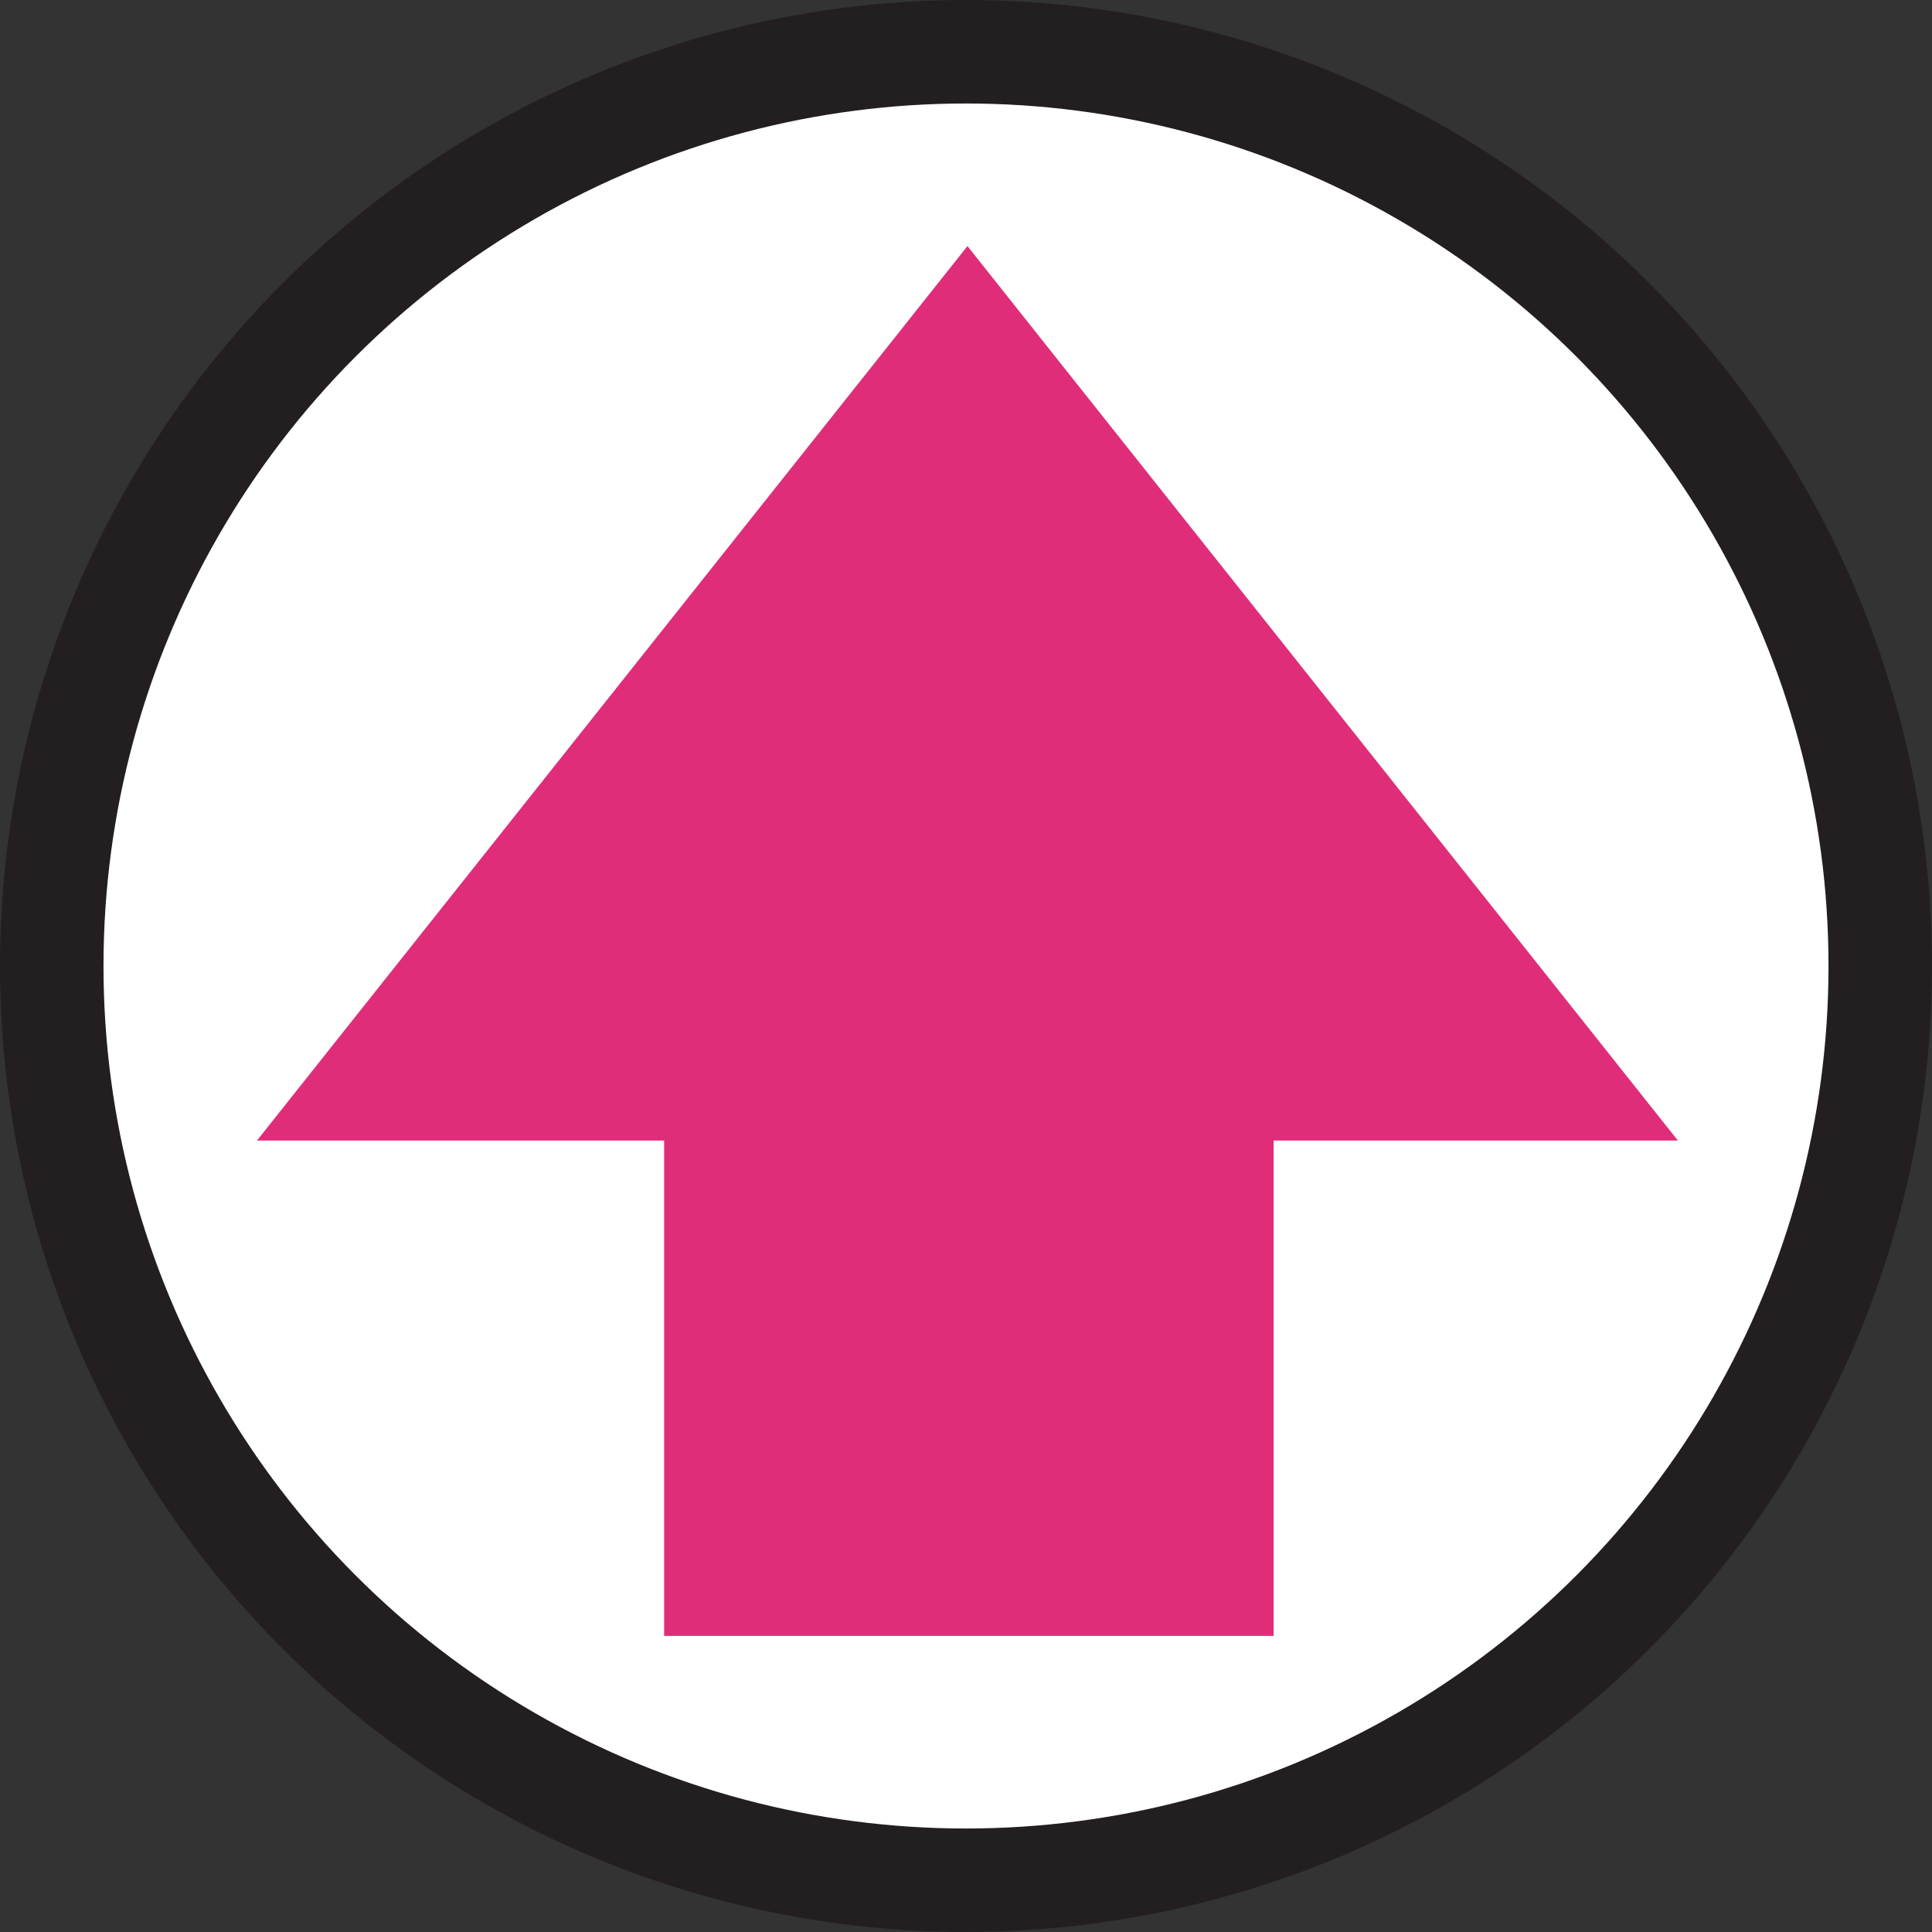 <svg xmlns="http://www.w3.org/2000/svg" viewBox="0 0 224 224"><rect x="0" y="0" width="224" height="224" fill="#333333" stroke="none"/><title>uppy-up-arrow</title><circle cx="112" cy="112" r="112" fill="#231f20"/><circle cx="112" cy="112" r="100" fill="#fff"/><g fill="#e02d79"><path d="M77 125h70.67v64.67H77z"/><path d="M29.79 132.24l82.38-103.71 82.37 103.71H29.79z"/></g></svg>